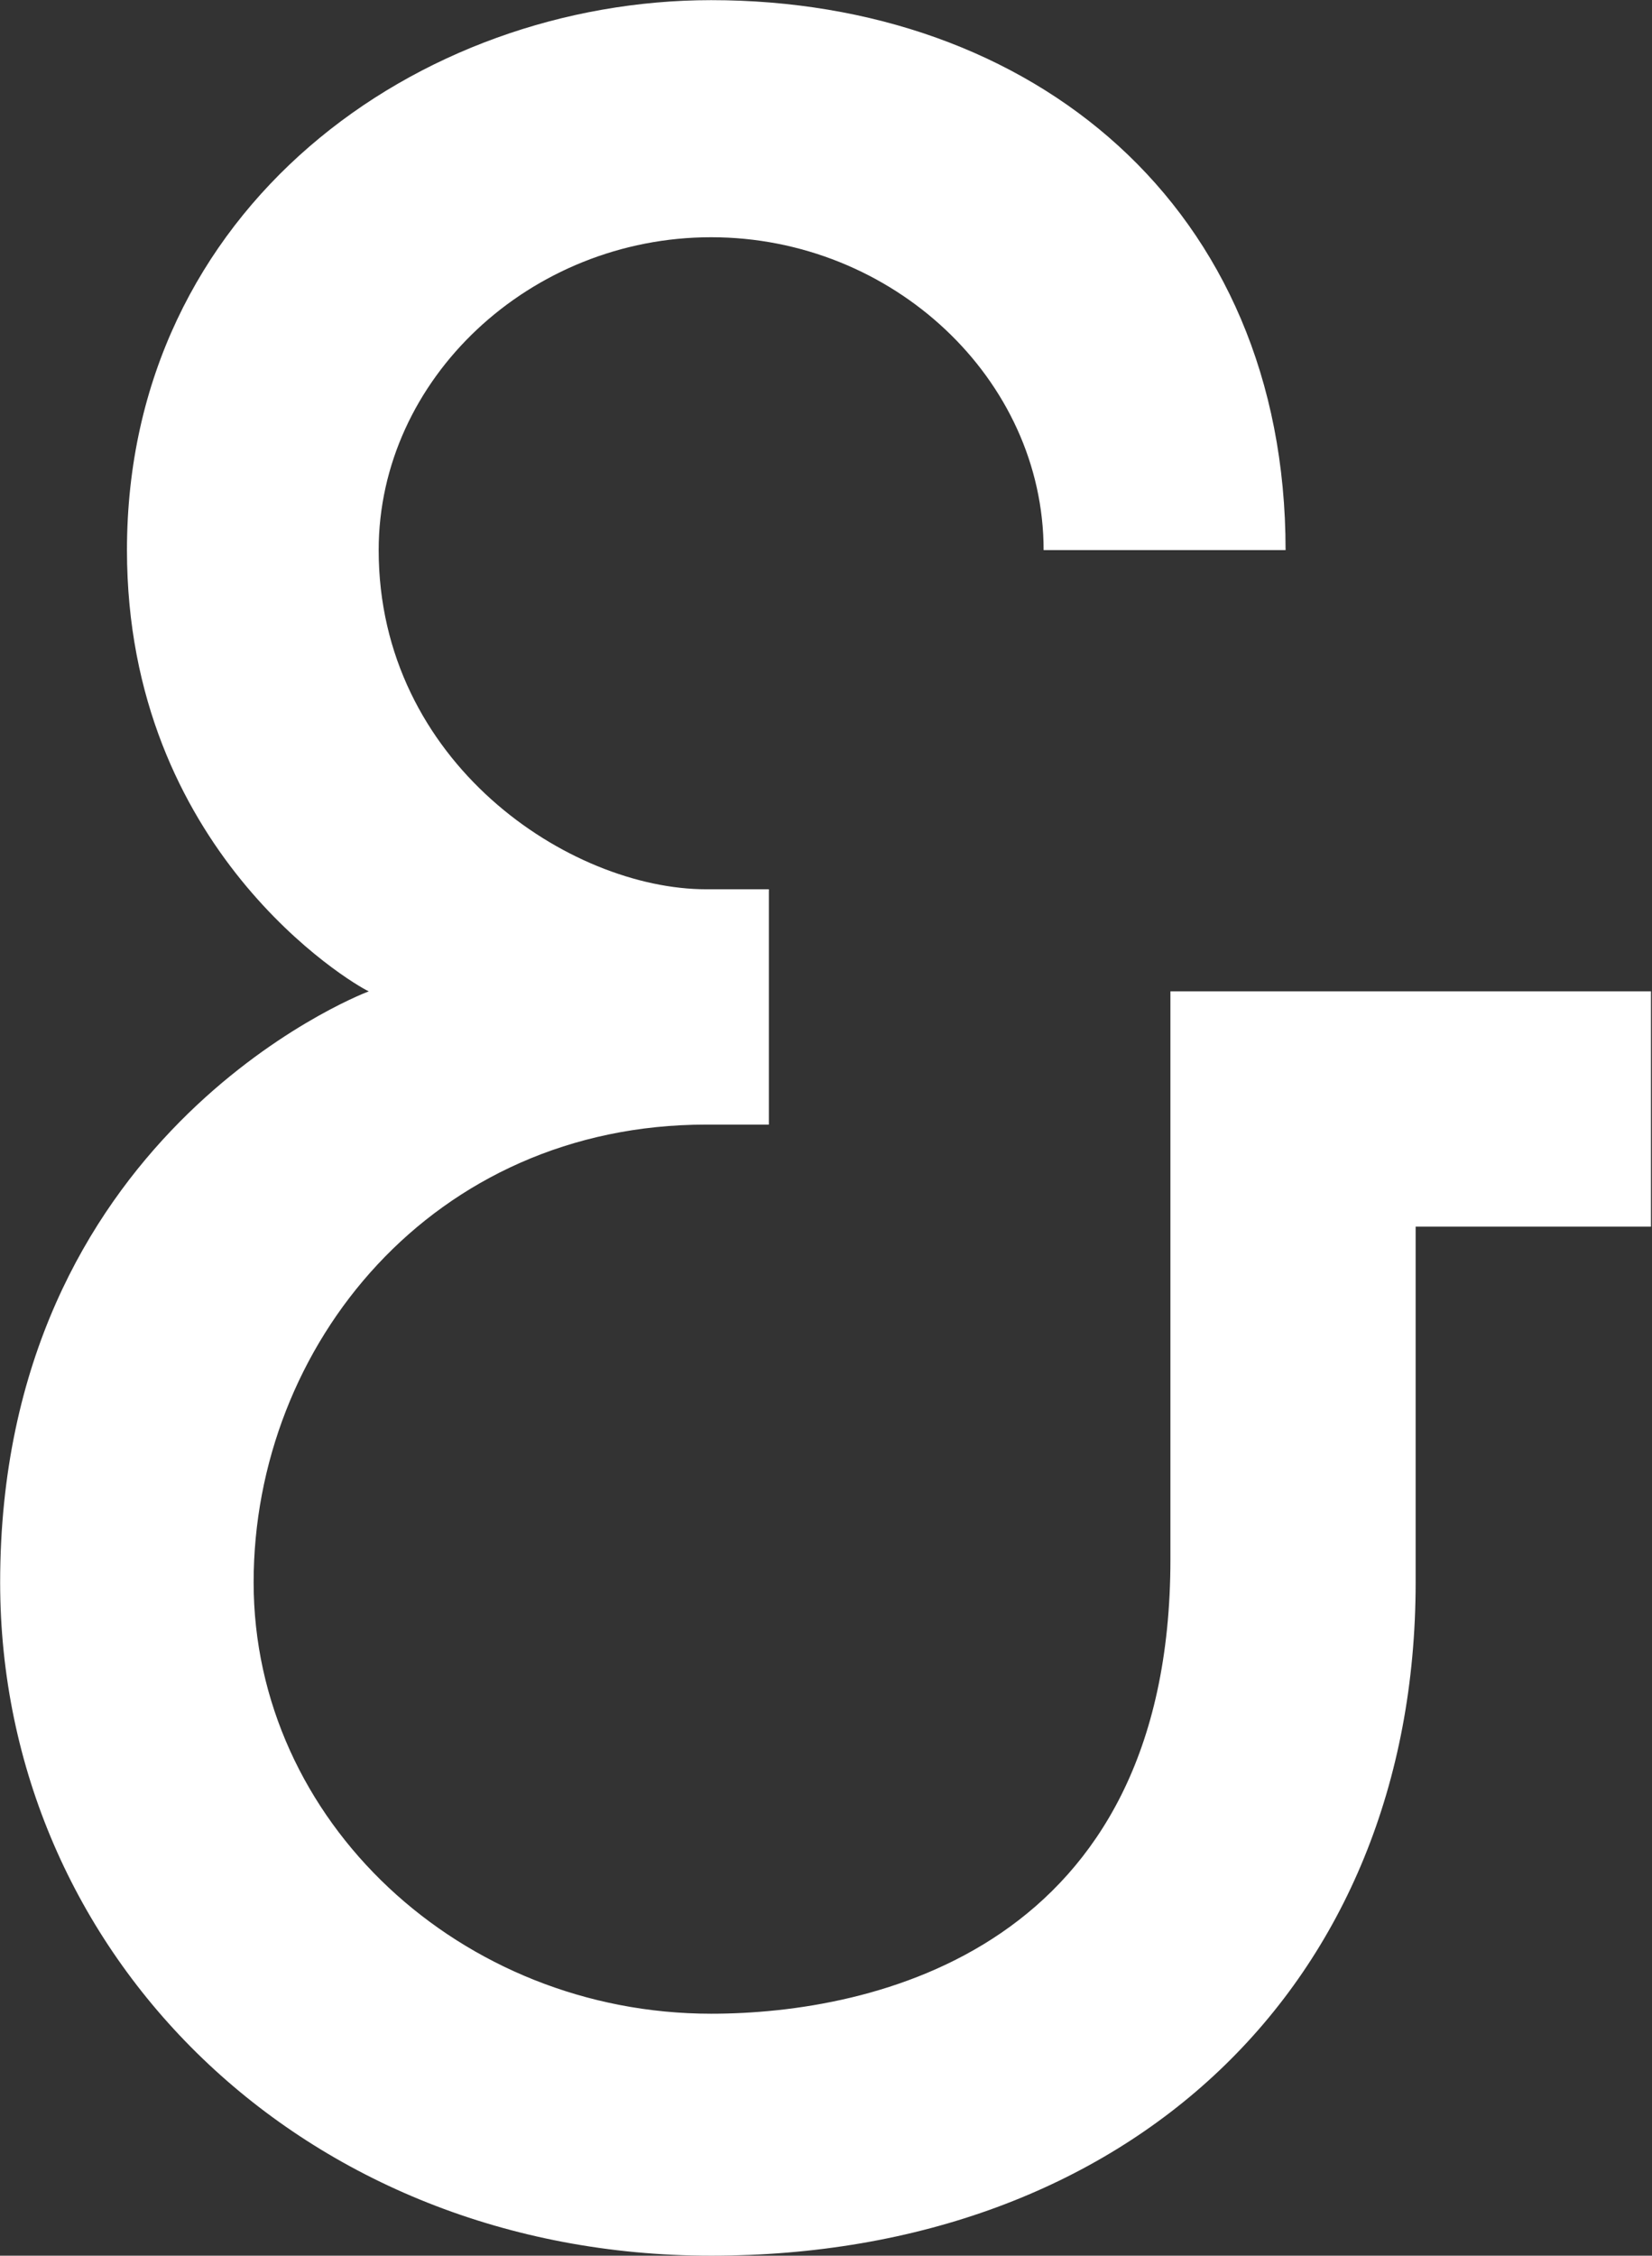 <svg version="1.2" xmlns="http://www.w3.org/2000/svg" viewBox="0 0 1119 1527" width="1119" height="1527">
	<rect x="0" y="0" width="1119" height="1527" fill="#333333" stroke="none"/>
	<title>SKB</title>
	<style>
		.s0 { fill: #ffffff } 
	</style>
	<g id="g2">
		<g id="g1">
			<path id="Layer" fill-rule="evenodd" class="s0" d="m958.9 830.4v240.8c0 273-195.1 455.8-477.2 455.8-276.5 0-481.6-204-481.6-455.8 0-300.9 240.8-396.8 249.7-400.1-12.2-5.6-163.8-95.9-163.8-298.7 0-231.8 197.3-372.3 395.7-372.3 217.4 0 389.1 139.4 389.1 372.3h-163.9c0-115.9-102.5-211.8-225.2-211.8-122.6 0-225.2 95.9-225.2 211.8 0 143.8 129.4 229.6 221.9 229.6h42.4v159.3h-42.4c-185.1 0-306.6 149.4-306.6 309.9 0 161.6 140.5 292 309.9 292 109.3 0 311.1-43.5 311.1-307.6v-384.5h325.5v159.3z"/>
		</g>
	</g>
</svg>